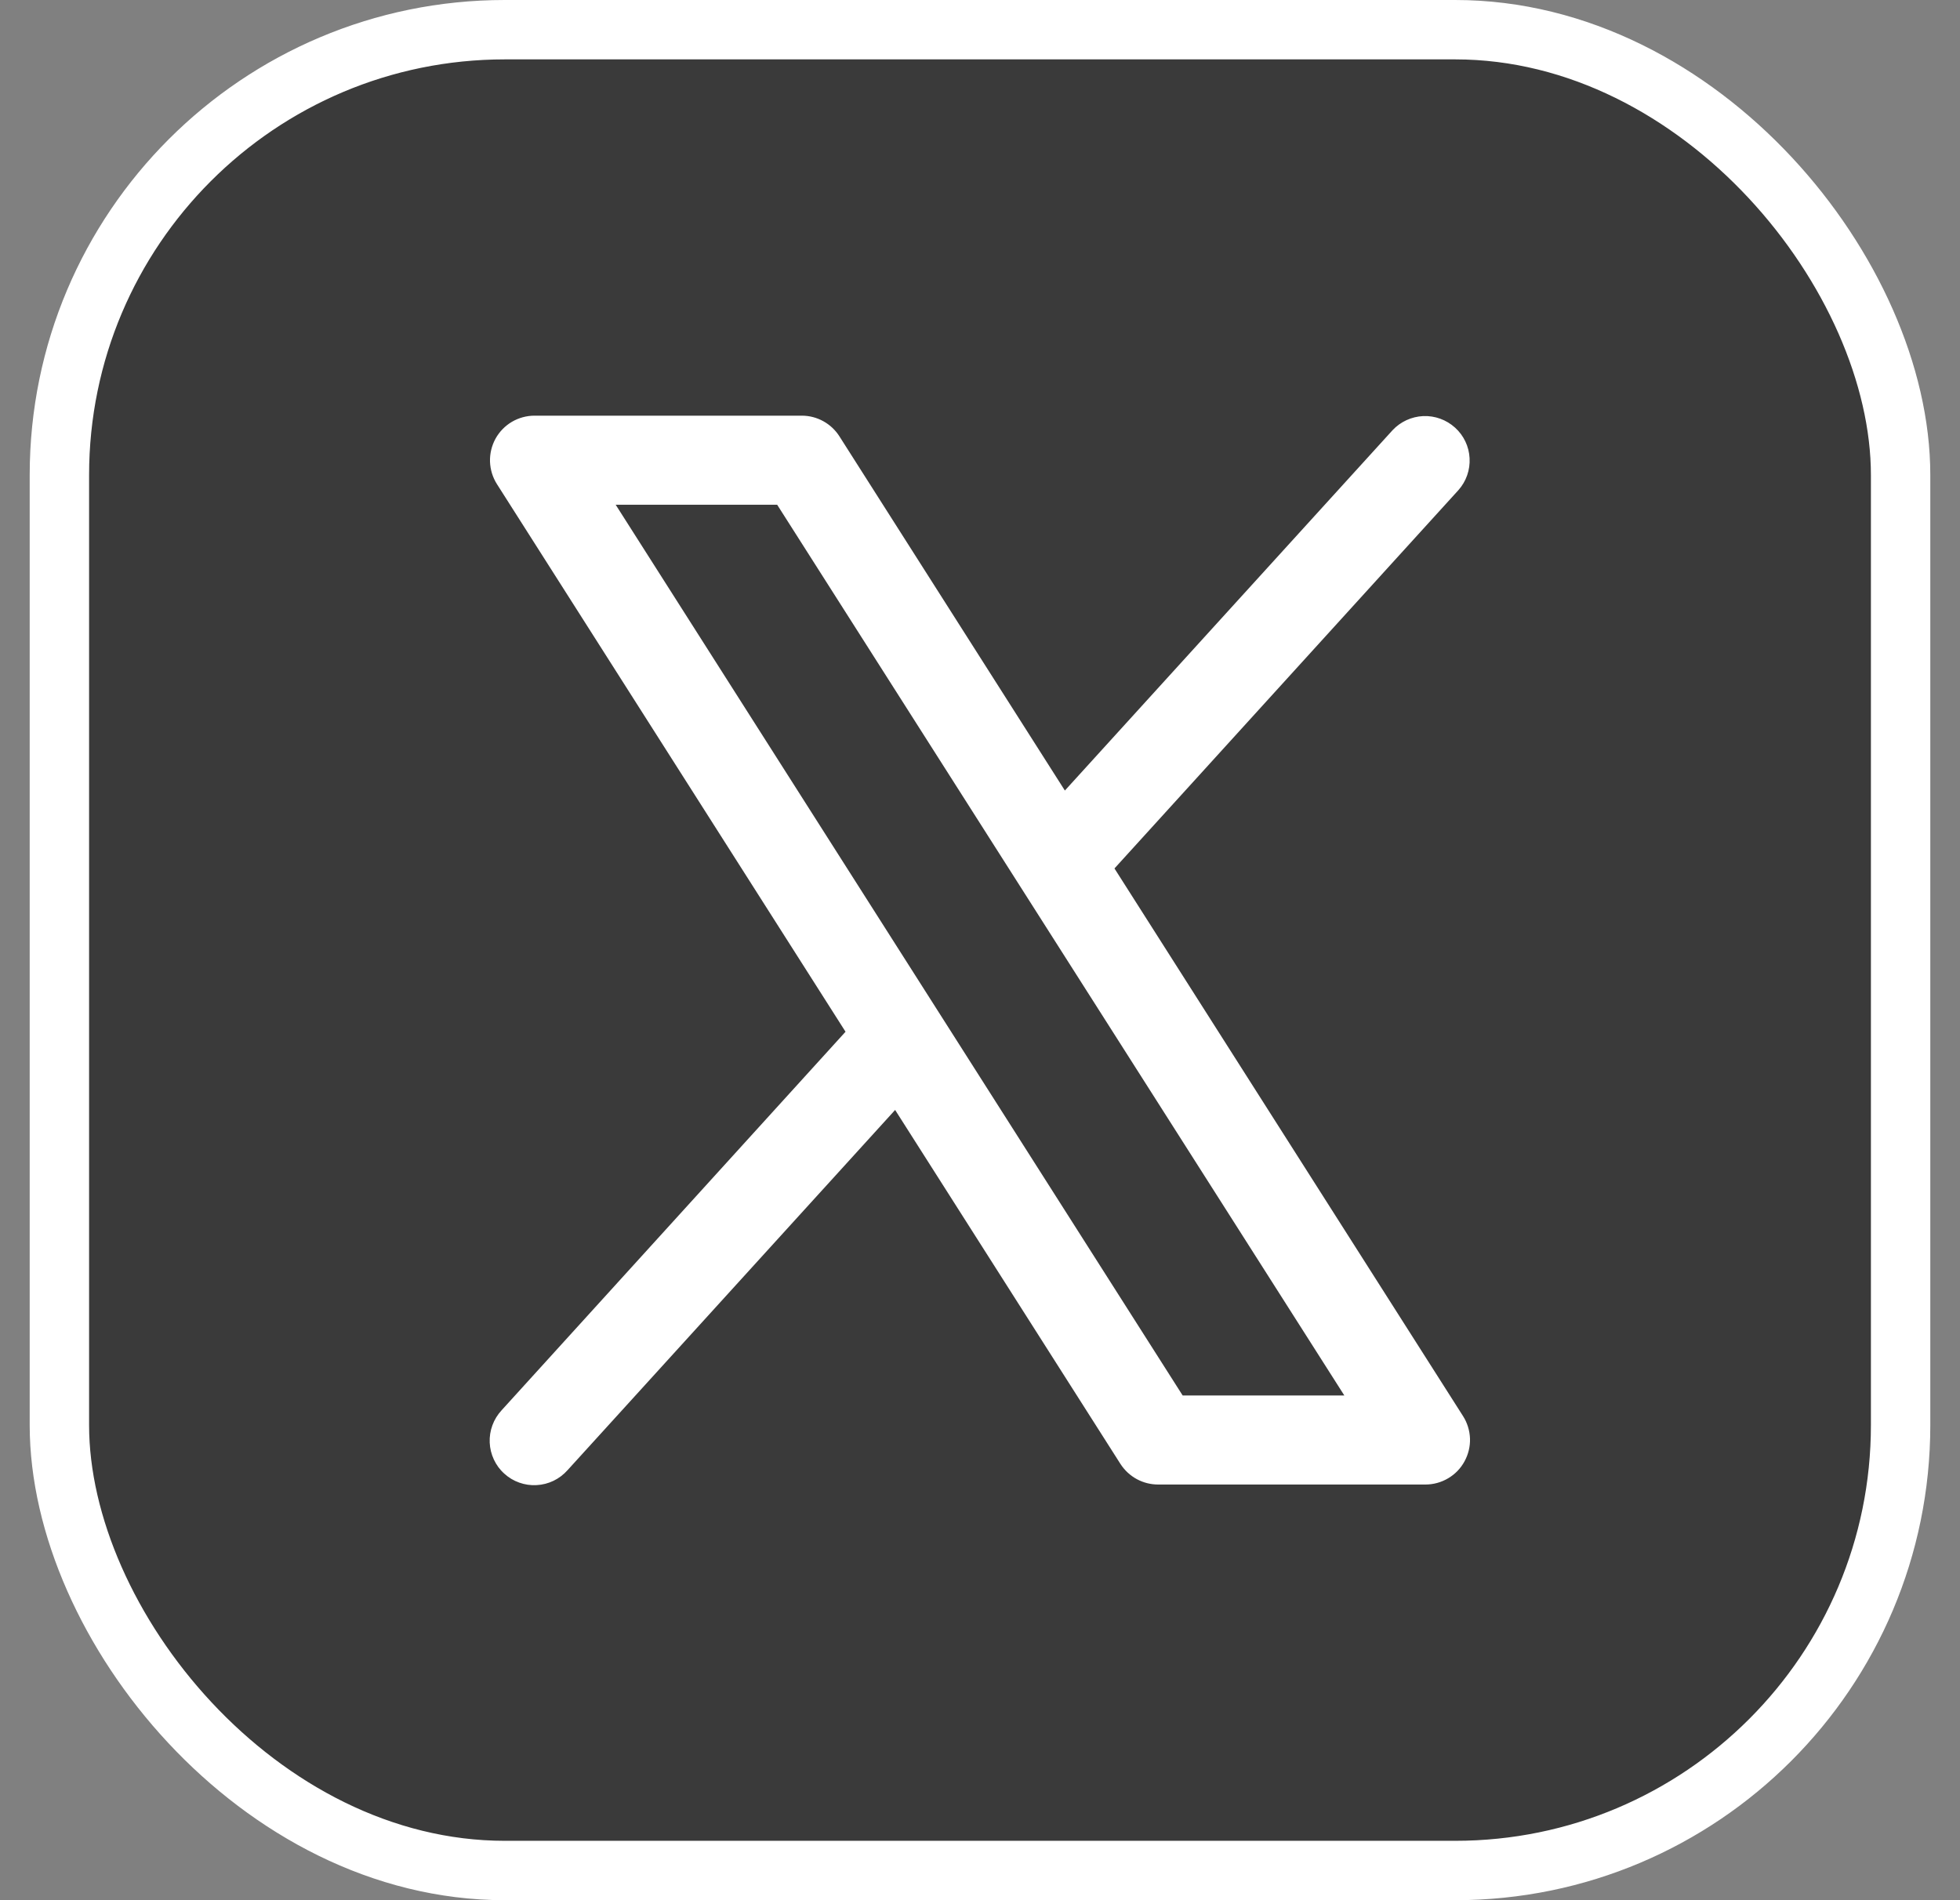 <svg width="33" height="32" viewBox="0 0 33 32" fill="none" xmlns="http://www.w3.org/2000/svg">
<rect x="0" y="0" width="33" height="32" fill="#808080" stroke="none"/>
<rect x="1" y="0.5" width="31" height="31" rx="7.5" fill="#3A3A3A"/>
<rect x="1" y="0.5" width="31" height="31" rx="7.5" stroke="white"/>
<path d="M24.633 23.848L18.764 14.625L24.555 8.254C24.686 8.107 24.754 7.913 24.743 7.716C24.733 7.519 24.645 7.334 24.499 7.202C24.352 7.069 24.16 6.999 23.963 7.007C23.766 7.016 23.58 7.101 23.445 7.246L17.929 13.313L14.133 7.348C14.065 7.241 13.972 7.154 13.861 7.093C13.751 7.032 13.626 7 13.5 7H9C8.866 7 8.734 7.036 8.618 7.104C8.502 7.173 8.407 7.271 8.342 7.389C8.278 7.507 8.246 7.64 8.25 7.775C8.255 7.909 8.295 8.04 8.367 8.153L14.236 17.375L8.445 23.75C8.378 23.823 8.325 23.908 8.291 24.001C8.256 24.095 8.241 24.194 8.245 24.293C8.249 24.392 8.273 24.489 8.315 24.579C8.357 24.669 8.416 24.75 8.49 24.816C8.563 24.883 8.649 24.935 8.743 24.968C8.836 25.001 8.935 25.016 9.034 25.01C9.134 25.005 9.231 24.98 9.32 24.937C9.409 24.894 9.489 24.833 9.555 24.759L15.071 18.692L18.867 24.657C18.936 24.762 19.029 24.849 19.14 24.909C19.25 24.969 19.374 25 19.5 25H24C24.134 25 24.266 24.964 24.382 24.895C24.498 24.827 24.593 24.729 24.657 24.611C24.722 24.493 24.754 24.36 24.75 24.226C24.745 24.092 24.705 23.961 24.633 23.848ZM19.912 23.5L10.366 8.5H13.085L22.634 23.5H19.912Z" fill="white"/>
</svg>
